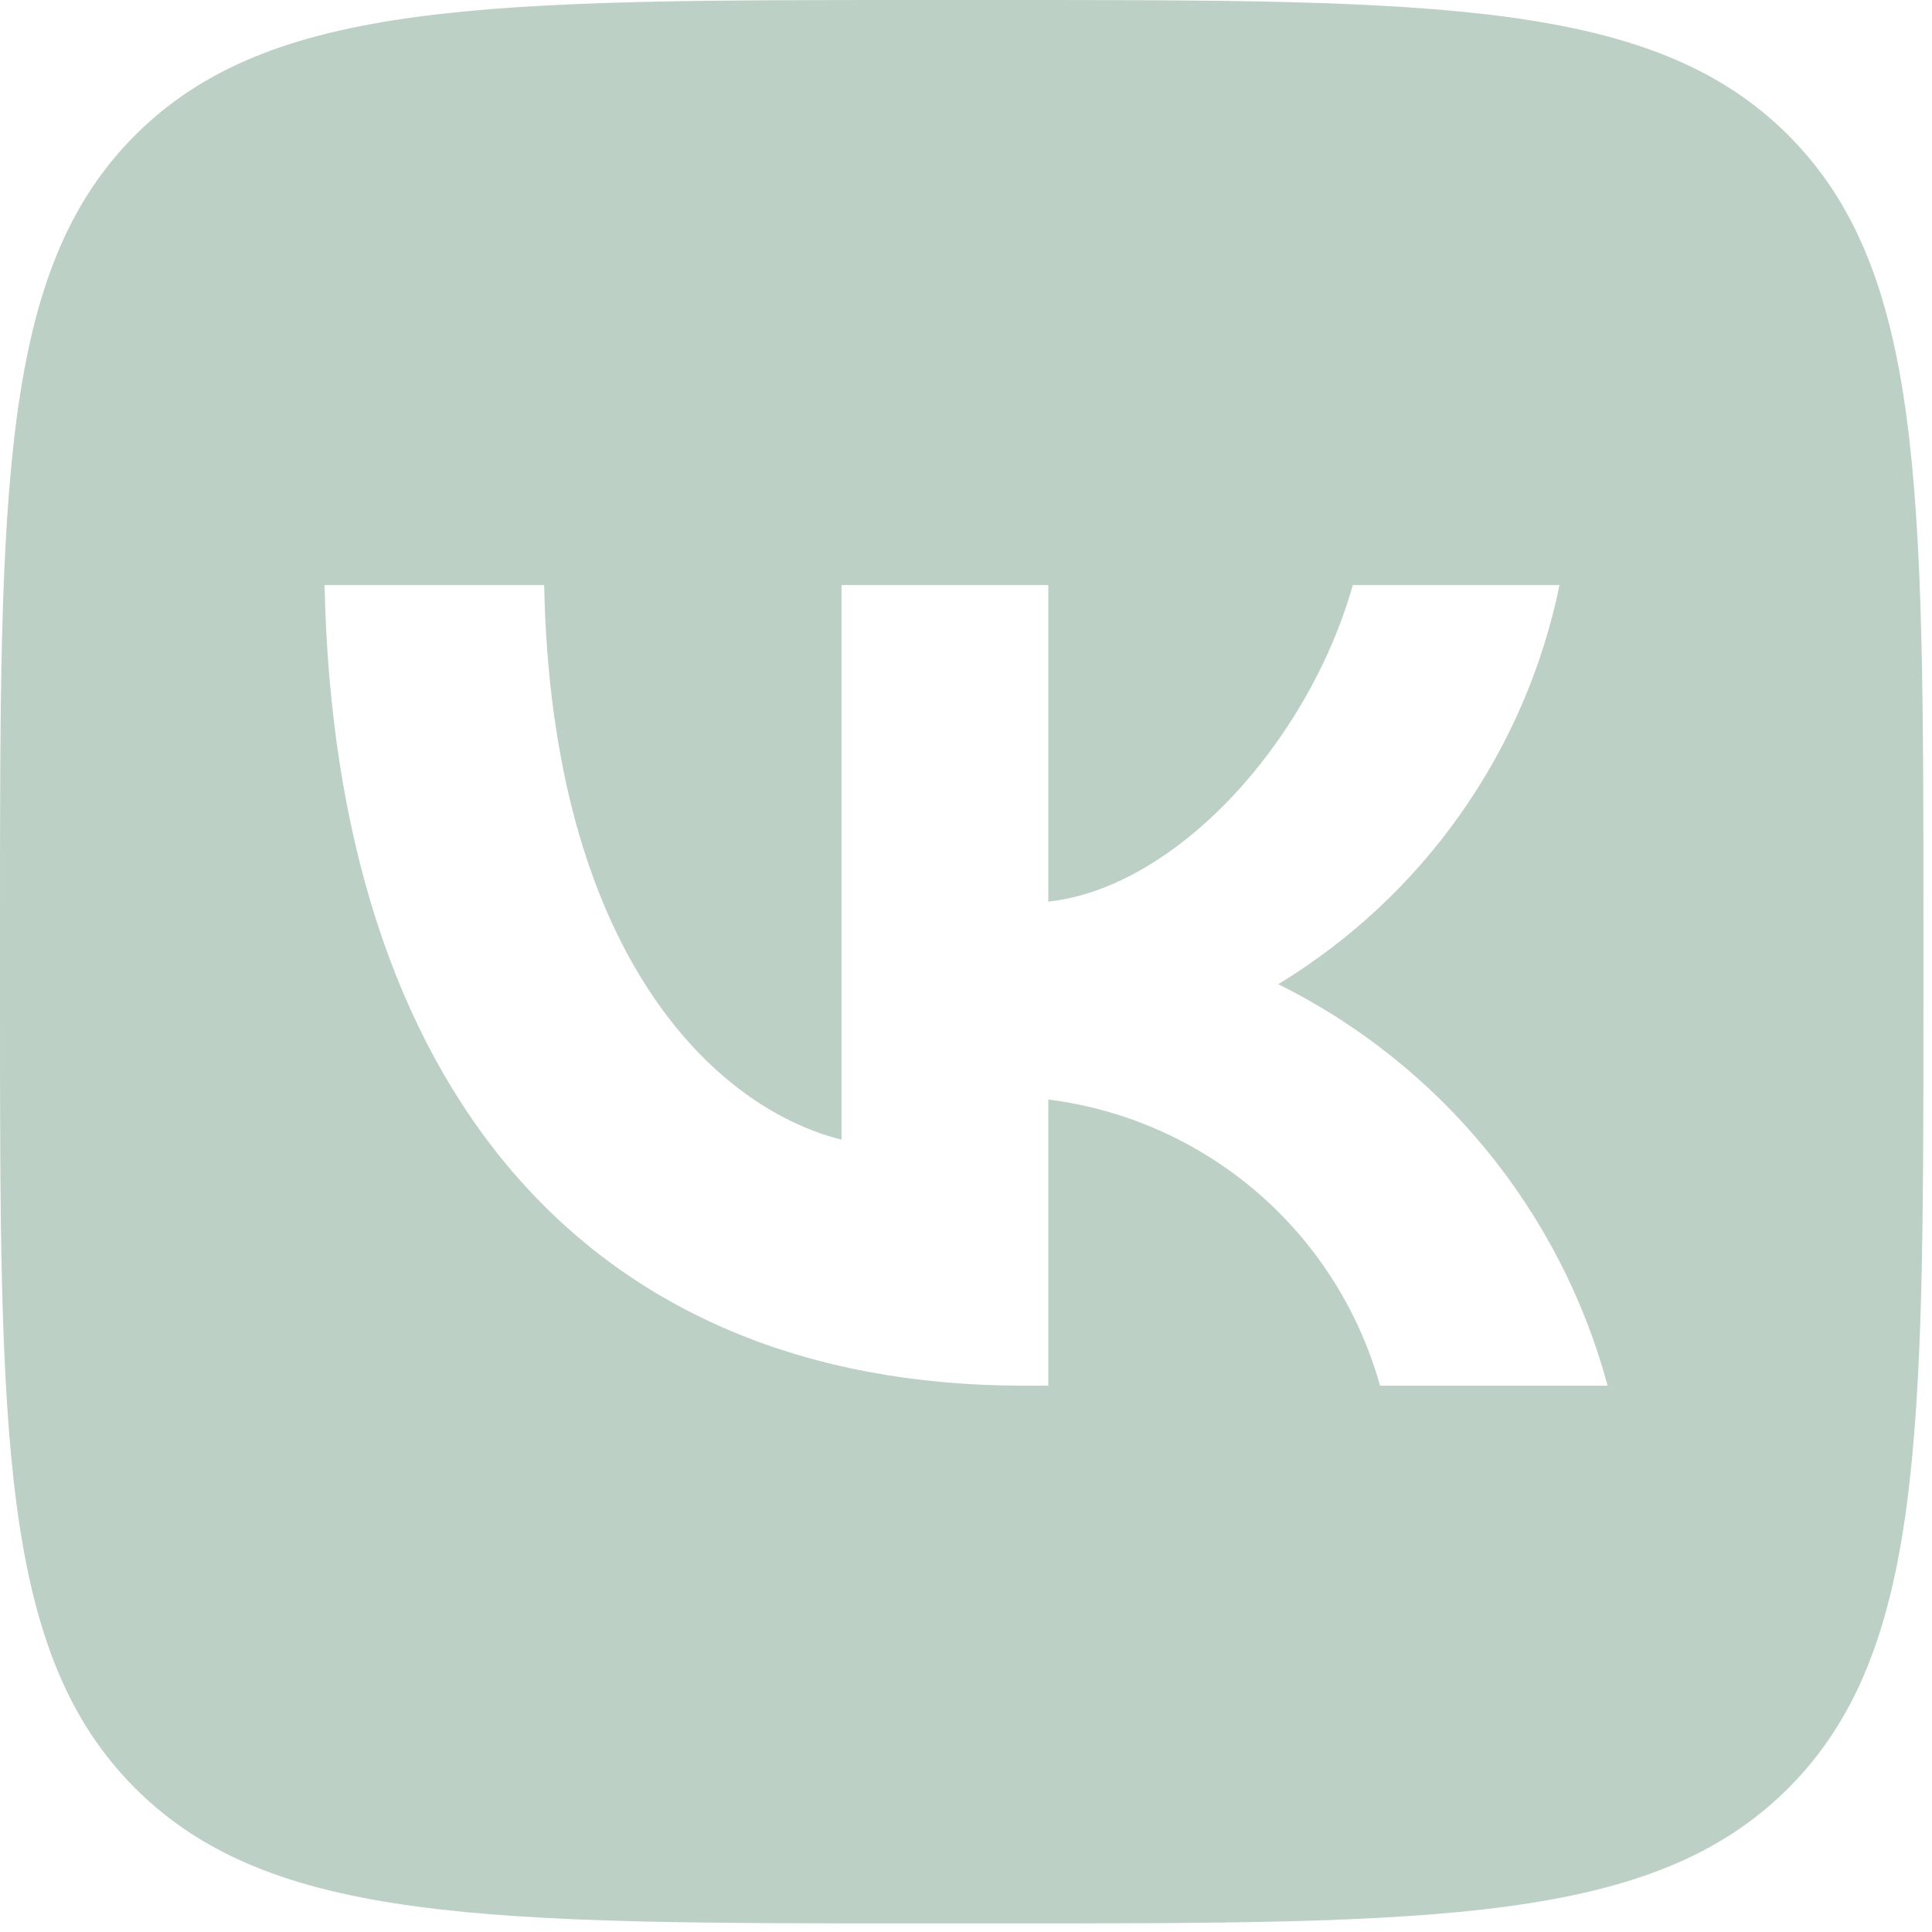 <?xml version="1.0" encoding="UTF-8"?> <svg xmlns="http://www.w3.org/2000/svg" width="27" height="27" viewBox="0 0 27 27" fill="none"><path d="M1.889 1.889C0 3.779 0 6.82 0 12.902V13.978C0 20.06 0 23.101 1.889 24.991C3.779 26.88 6.82 26.88 12.902 26.88H13.978C20.06 26.88 23.101 26.88 24.991 24.991C26.88 23.101 26.88 20.06 26.88 13.978V12.902C26.88 6.82 26.88 3.779 24.991 1.889C23.101 1.14441e-07 20.06 0 13.978 0H12.902C6.82 0 3.779 1.14441e-07 1.889 1.889ZM4.536 8.176H7.605C7.706 13.306 9.968 15.478 11.76 15.927V8.176H14.65V12.6C16.419 12.41 18.278 10.394 18.906 8.176H21.795C21.559 9.326 21.088 10.415 20.411 11.375C19.735 12.335 18.868 13.144 17.864 13.754C18.985 14.31 19.974 15.098 20.768 16.065C21.561 17.032 22.141 18.157 22.467 19.365H19.286C18.993 18.316 18.397 17.377 17.572 16.665C16.747 15.954 15.73 15.502 14.65 15.366V19.365H14.302C8.176 19.365 4.682 15.165 4.536 8.176" fill="#BCD0C5"></path></svg> 